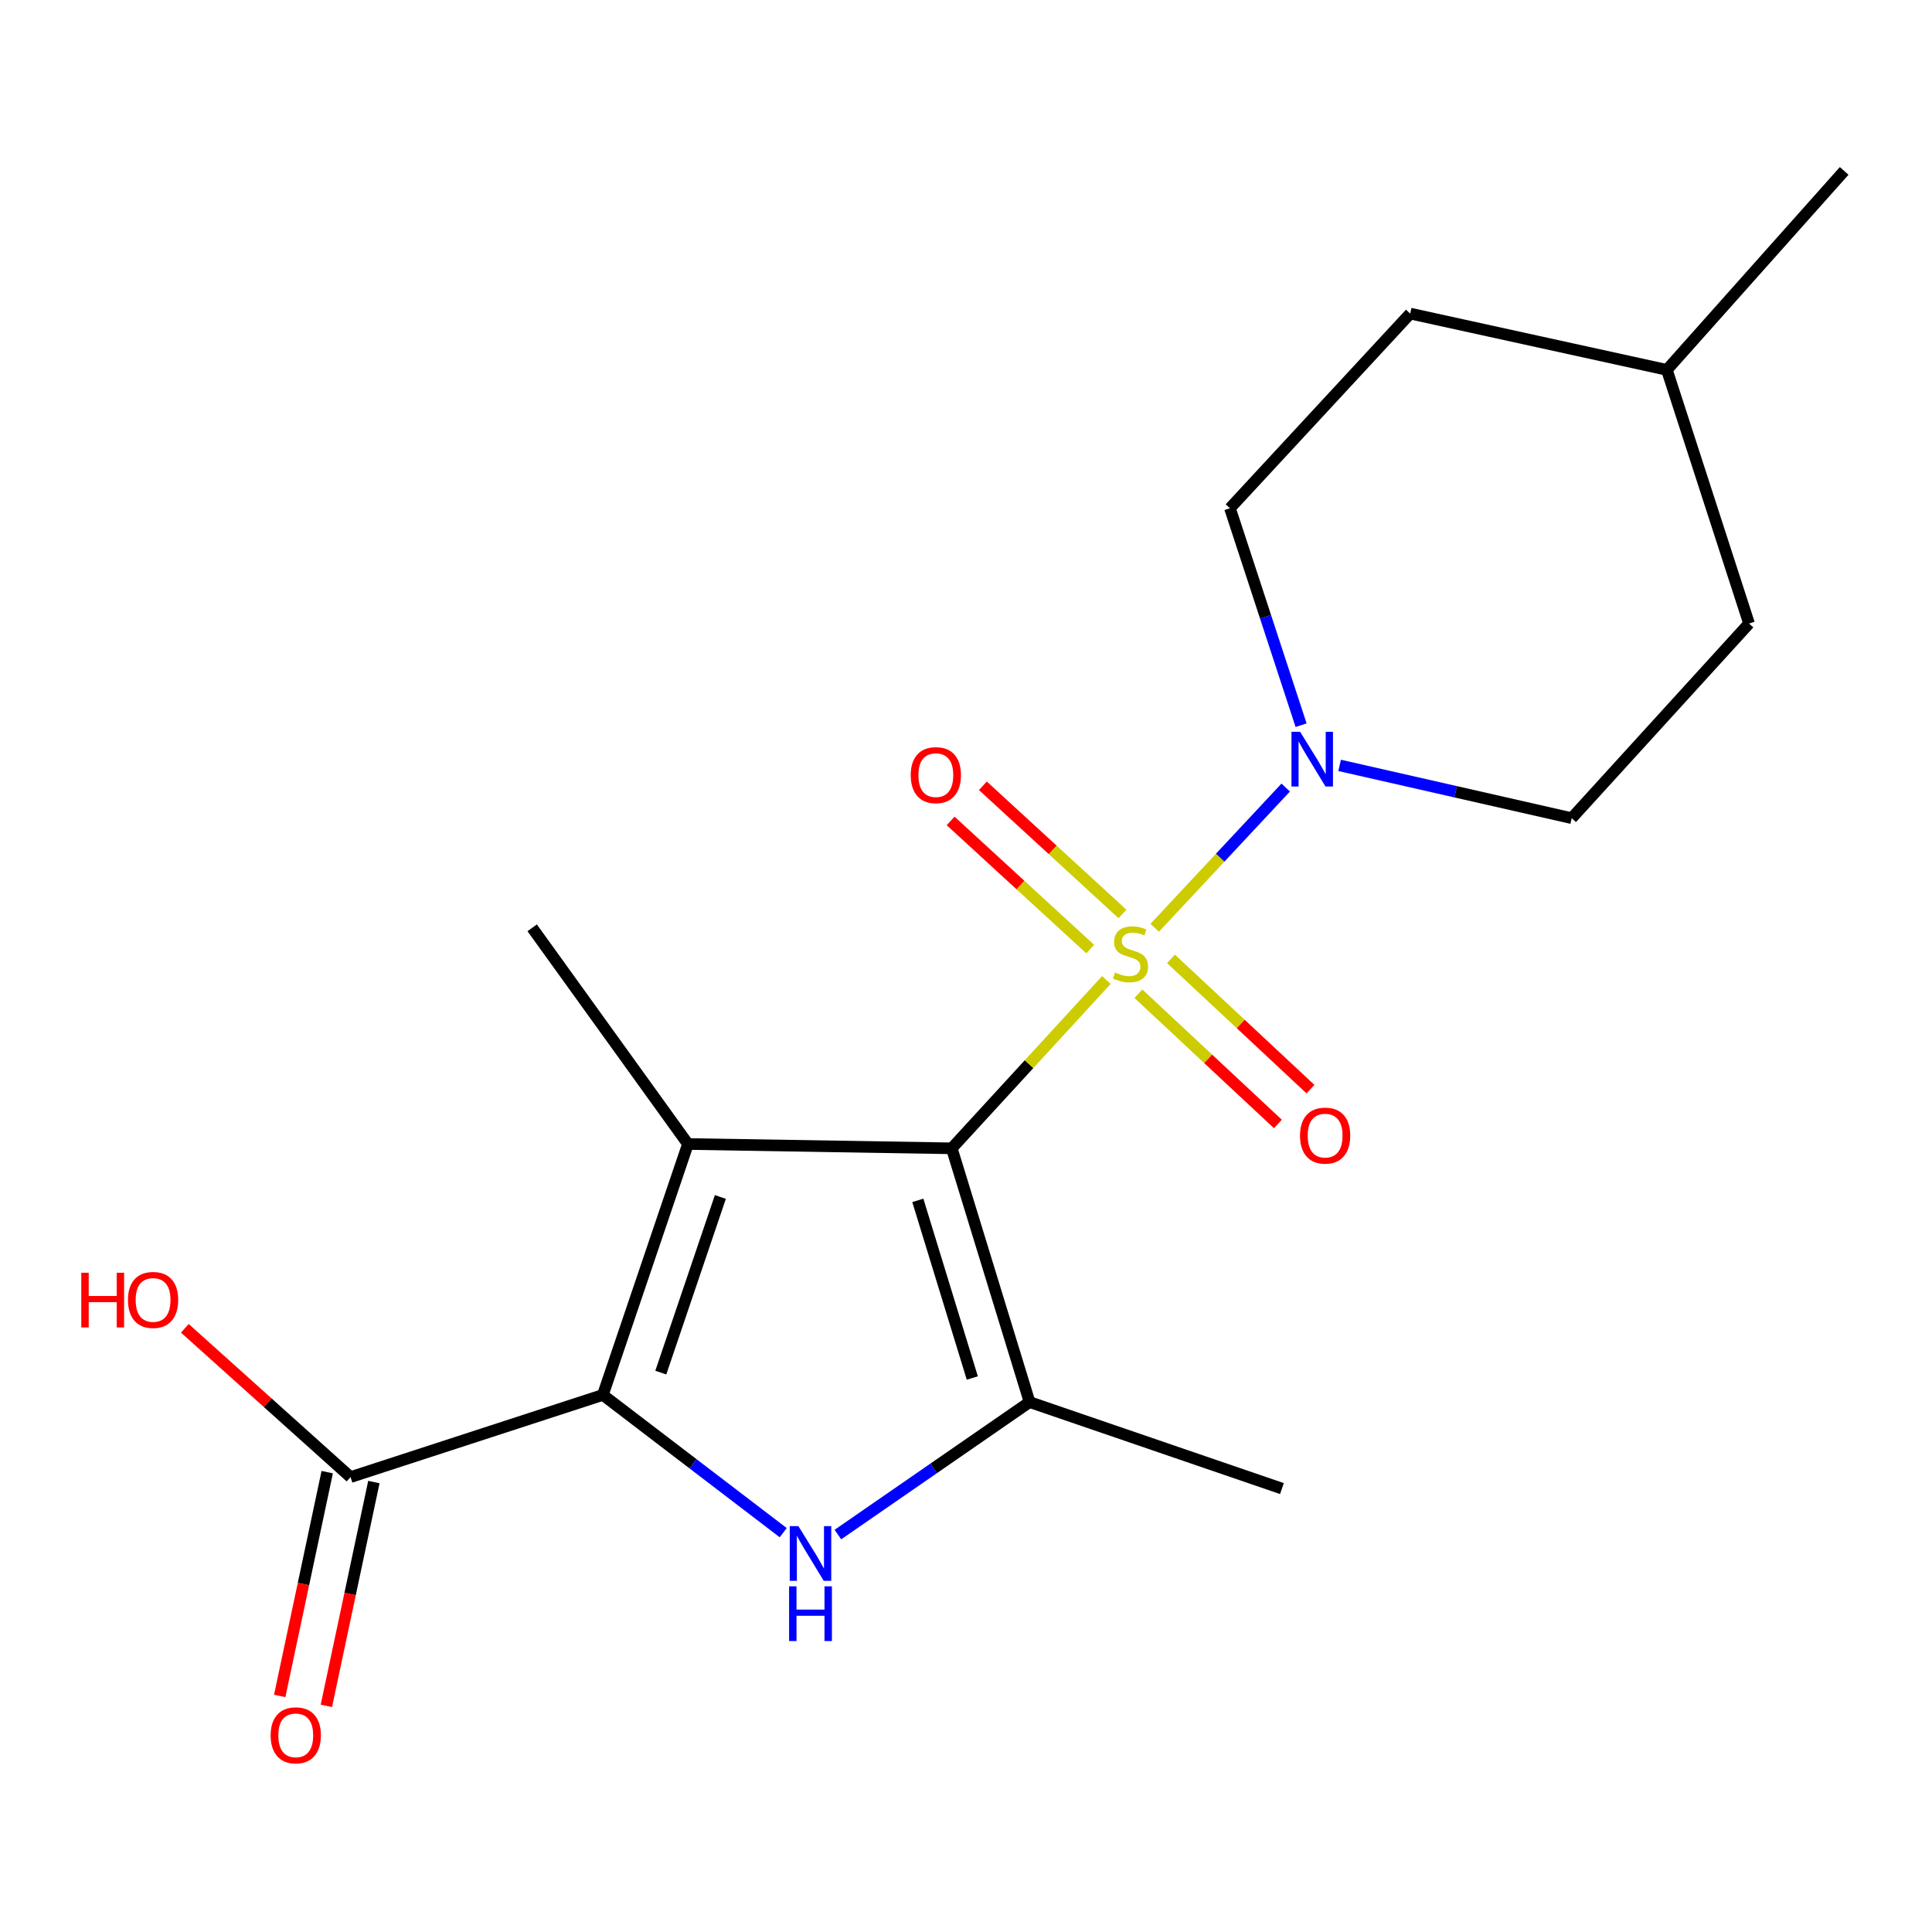 <?xml version='1.0' encoding='iso-8859-1'?>
<svg version='1.1' baseProfile='full'
              xmlns='http://www.w3.org/2000/svg'
                      xmlns:rdkit='http://www.rdkit.org/xml'
                      xmlns:xlink='http://www.w3.org/1999/xlink'
                  xml:space='preserve'
width='1000px' height='1000px' viewBox='0 0 1000 1000'>
<!-- END OF HEADER -->
<rect style='opacity:1.0;fill:#FFFFFF;stroke:none' width='1000' height='1000' x='0' y='0'> </rect>
<path class='bond-0' d='M 492.625,594.372 L 532.636,550.808' style='fill:none;fill-rule:evenodd;stroke:#000000;stroke-width:6px;stroke-linecap:butt;stroke-linejoin:miter;stroke-opacity:1' />
<path class='bond-0' d='M 532.636,550.808 L 572.647,507.244' style='fill:none;fill-rule:evenodd;stroke:#CCCC00;stroke-width:6px;stroke-linecap:butt;stroke-linejoin:miter;stroke-opacity:1' />
<path class='bond-1' d='M 492.625,594.372 L 356.085,592.136' style='fill:none;fill-rule:evenodd;stroke:#000000;stroke-width:6px;stroke-linecap:butt;stroke-linejoin:miter;stroke-opacity:1' />
<path class='bond-4' d='M 492.625,594.372 L 532.912,725.713' style='fill:none;fill-rule:evenodd;stroke:#000000;stroke-width:6px;stroke-linecap:butt;stroke-linejoin:miter;stroke-opacity:1' />
<path class='bond-4' d='M 475.063,621.314 L 503.263,713.252' style='fill:none;fill-rule:evenodd;stroke:#000000;stroke-width:6px;stroke-linecap:butt;stroke-linejoin:miter;stroke-opacity:1' />
<path class='bond-5' d='M 597.671,480.225 L 631.574,443.929' style='fill:none;fill-rule:evenodd;stroke:#CCCC00;stroke-width:6px;stroke-linecap:butt;stroke-linejoin:miter;stroke-opacity:1' />
<path class='bond-5' d='M 631.574,443.929 L 665.478,407.632' style='fill:none;fill-rule:evenodd;stroke:#0000FF;stroke-width:6px;stroke-linecap:butt;stroke-linejoin:miter;stroke-opacity:1' />
<path class='bond-7' d='M 589.246,514.354 L 625.343,548.063' style='fill:none;fill-rule:evenodd;stroke:#CCCC00;stroke-width:6px;stroke-linecap:butt;stroke-linejoin:miter;stroke-opacity:1' />
<path class='bond-7' d='M 625.343,548.063 L 661.441,581.771' style='fill:none;fill-rule:evenodd;stroke:#FF0000;stroke-width:6px;stroke-linecap:butt;stroke-linejoin:miter;stroke-opacity:1' />
<path class='bond-7' d='M 606.098,496.308 L 642.195,530.017' style='fill:none;fill-rule:evenodd;stroke:#CCCC00;stroke-width:6px;stroke-linecap:butt;stroke-linejoin:miter;stroke-opacity:1' />
<path class='bond-7' d='M 642.195,530.017 L 678.292,563.725' style='fill:none;fill-rule:evenodd;stroke:#FF0000;stroke-width:6px;stroke-linecap:butt;stroke-linejoin:miter;stroke-opacity:1' />
<path class='bond-8' d='M 580.996,473.064 L 544.868,439.892' style='fill:none;fill-rule:evenodd;stroke:#CCCC00;stroke-width:6px;stroke-linecap:butt;stroke-linejoin:miter;stroke-opacity:1' />
<path class='bond-8' d='M 544.868,439.892 L 508.739,406.719' style='fill:none;fill-rule:evenodd;stroke:#FF0000;stroke-width:6px;stroke-linecap:butt;stroke-linejoin:miter;stroke-opacity:1' />
<path class='bond-8' d='M 564.297,491.251 L 528.169,458.079' style='fill:none;fill-rule:evenodd;stroke:#CCCC00;stroke-width:6px;stroke-linecap:butt;stroke-linejoin:miter;stroke-opacity:1' />
<path class='bond-8' d='M 528.169,458.079 L 492.04,424.907' style='fill:none;fill-rule:evenodd;stroke:#FF0000;stroke-width:6px;stroke-linecap:butt;stroke-linejoin:miter;stroke-opacity:1' />
<path class='bond-2' d='M 356.085,592.136 L 312.04,722.009' style='fill:none;fill-rule:evenodd;stroke:#000000;stroke-width:6px;stroke-linecap:butt;stroke-linejoin:miter;stroke-opacity:1' />
<path class='bond-2' d='M 372.861,619.547 L 342.029,710.458' style='fill:none;fill-rule:evenodd;stroke:#000000;stroke-width:6px;stroke-linecap:butt;stroke-linejoin:miter;stroke-opacity:1' />
<path class='bond-12' d='M 356.085,592.136 L 275.457,480.233' style='fill:none;fill-rule:evenodd;stroke:#000000;stroke-width:6px;stroke-linecap:butt;stroke-linejoin:miter;stroke-opacity:1' />
<path class='bond-6' d='M 312.04,722.009 L 181.44,764.545' style='fill:none;fill-rule:evenodd;stroke:#000000;stroke-width:6px;stroke-linecap:butt;stroke-linejoin:miter;stroke-opacity:1' />
<path class='bond-19' d='M 312.04,722.009 L 358.716,757.658' style='fill:none;fill-rule:evenodd;stroke:#000000;stroke-width:6px;stroke-linecap:butt;stroke-linejoin:miter;stroke-opacity:1' />
<path class='bond-19' d='M 358.716,757.658 L 405.392,793.307' style='fill:none;fill-rule:evenodd;stroke:#0000FF;stroke-width:6px;stroke-linecap:butt;stroke-linejoin:miter;stroke-opacity:1' />
<path class='bond-3' d='M 433.699,794.286 L 483.305,759.999' style='fill:none;fill-rule:evenodd;stroke:#0000FF;stroke-width:6px;stroke-linecap:butt;stroke-linejoin:miter;stroke-opacity:1' />
<path class='bond-3' d='M 483.305,759.999 L 532.912,725.713' style='fill:none;fill-rule:evenodd;stroke:#000000;stroke-width:6px;stroke-linecap:butt;stroke-linejoin:miter;stroke-opacity:1' />
<path class='bond-14' d='M 532.912,725.713 L 663.525,770.485' style='fill:none;fill-rule:evenodd;stroke:#000000;stroke-width:6px;stroke-linecap:butt;stroke-linejoin:miter;stroke-opacity:1' />
<path class='bond-9' d='M 693.387,396.163 L 753.454,409.824' style='fill:none;fill-rule:evenodd;stroke:#0000FF;stroke-width:6px;stroke-linecap:butt;stroke-linejoin:miter;stroke-opacity:1' />
<path class='bond-9' d='M 753.454,409.824 L 813.521,423.485' style='fill:none;fill-rule:evenodd;stroke:#000000;stroke-width:6px;stroke-linecap:butt;stroke-linejoin:miter;stroke-opacity:1' />
<path class='bond-10' d='M 673.441,375.361 L 655.034,319.213' style='fill:none;fill-rule:evenodd;stroke:#0000FF;stroke-width:6px;stroke-linecap:butt;stroke-linejoin:miter;stroke-opacity:1' />
<path class='bond-10' d='M 655.034,319.213 L 636.626,263.065' style='fill:none;fill-rule:evenodd;stroke:#000000;stroke-width:6px;stroke-linecap:butt;stroke-linejoin:miter;stroke-opacity:1' />
<path class='bond-11' d='M 169.364,761.982 L 157.07,819.903' style='fill:none;fill-rule:evenodd;stroke:#000000;stroke-width:6px;stroke-linecap:butt;stroke-linejoin:miter;stroke-opacity:1' />
<path class='bond-11' d='M 157.07,819.903 L 144.775,877.825' style='fill:none;fill-rule:evenodd;stroke:#FF0000;stroke-width:6px;stroke-linecap:butt;stroke-linejoin:miter;stroke-opacity:1' />
<path class='bond-11' d='M 193.517,767.109 L 181.222,825.03' style='fill:none;fill-rule:evenodd;stroke:#000000;stroke-width:6px;stroke-linecap:butt;stroke-linejoin:miter;stroke-opacity:1' />
<path class='bond-11' d='M 181.222,825.03 L 168.928,882.951' style='fill:none;fill-rule:evenodd;stroke:#FF0000;stroke-width:6px;stroke-linecap:butt;stroke-linejoin:miter;stroke-opacity:1' />
<path class='bond-13' d='M 181.44,764.545 L 138.555,726.034' style='fill:none;fill-rule:evenodd;stroke:#000000;stroke-width:6px;stroke-linecap:butt;stroke-linejoin:miter;stroke-opacity:1' />
<path class='bond-13' d='M 138.555,726.034 L 95.669,687.523' style='fill:none;fill-rule:evenodd;stroke:#FF0000;stroke-width:6px;stroke-linecap:butt;stroke-linejoin:miter;stroke-opacity:1' />
<path class='bond-16' d='M 813.521,423.485 L 905.301,322.734' style='fill:none;fill-rule:evenodd;stroke:#000000;stroke-width:6px;stroke-linecap:butt;stroke-linejoin:miter;stroke-opacity:1' />
<path class='bond-15' d='M 636.626,263.065 L 729.929,162.313' style='fill:none;fill-rule:evenodd;stroke:#000000;stroke-width:6px;stroke-linecap:butt;stroke-linejoin:miter;stroke-opacity:1' />
<path class='bond-17' d='M 729.929,162.313 L 862.765,191.448' style='fill:none;fill-rule:evenodd;stroke:#000000;stroke-width:6px;stroke-linecap:butt;stroke-linejoin:miter;stroke-opacity:1' />
<path class='bond-20' d='M 905.301,322.734 L 862.765,191.448' style='fill:none;fill-rule:evenodd;stroke:#000000;stroke-width:6px;stroke-linecap:butt;stroke-linejoin:miter;stroke-opacity:1' />
<path class='bond-18' d='M 862.765,191.448 L 954.545,88.461' style='fill:none;fill-rule:evenodd;stroke:#000000;stroke-width:6px;stroke-linecap:butt;stroke-linejoin:miter;stroke-opacity:1' />
<path  class='atom-1' d='M 577.146 503.354
Q 577.466 503.474, 578.786 504.034
Q 580.106 504.594, 581.546 504.954
Q 583.026 505.274, 584.466 505.274
Q 587.146 505.274, 588.706 503.994
Q 590.266 502.674, 590.266 500.394
Q 590.266 498.834, 589.466 497.874
Q 588.706 496.914, 587.506 496.394
Q 586.306 495.874, 584.306 495.274
Q 581.786 494.514, 580.266 493.794
Q 578.786 493.074, 577.706 491.554
Q 576.666 490.034, 576.666 487.474
Q 576.666 483.914, 579.066 481.714
Q 581.506 479.514, 586.306 479.514
Q 589.586 479.514, 593.306 481.074
L 592.386 484.154
Q 588.986 482.754, 586.426 482.754
Q 583.666 482.754, 582.146 483.914
Q 580.626 485.034, 580.666 486.994
Q 580.666 488.514, 581.426 489.434
Q 582.226 490.354, 583.346 490.874
Q 584.506 491.394, 586.426 491.994
Q 588.986 492.794, 590.506 493.594
Q 592.026 494.394, 593.106 496.034
Q 594.226 497.634, 594.226 500.394
Q 594.226 504.314, 591.586 506.434
Q 588.986 508.514, 584.626 508.514
Q 582.106 508.514, 580.186 507.954
Q 578.306 507.434, 576.066 506.514
L 577.146 503.354
' fill='#CCCC00'/>
<path  class='atom-4' d='M 413.253 789.932
L 422.533 804.932
Q 423.453 806.412, 424.933 809.092
Q 426.413 811.772, 426.493 811.932
L 426.493 789.932
L 430.253 789.932
L 430.253 818.252
L 426.373 818.252
L 416.413 801.852
Q 415.253 799.932, 414.013 797.732
Q 412.813 795.532, 412.453 794.852
L 412.453 818.252
L 408.773 818.252
L 408.773 789.932
L 413.253 789.932
' fill='#0000FF'/>
<path  class='atom-4' d='M 408.433 821.084
L 412.273 821.084
L 412.273 833.124
L 426.753 833.124
L 426.753 821.084
L 430.593 821.084
L 430.593 849.404
L 426.753 849.404
L 426.753 836.324
L 412.273 836.324
L 412.273 849.404
L 408.433 849.404
L 408.433 821.084
' fill='#0000FF'/>
<path  class='atom-6' d='M 672.944 378.777
L 682.224 393.777
Q 683.144 395.257, 684.624 397.937
Q 686.104 400.617, 686.184 400.777
L 686.184 378.777
L 689.944 378.777
L 689.944 407.097
L 686.064 407.097
L 676.104 390.697
Q 674.944 388.777, 673.704 386.577
Q 672.504 384.377, 672.144 383.697
L 672.144 407.097
L 668.464 407.097
L 668.464 378.777
L 672.944 378.777
' fill='#0000FF'/>
<path  class='atom-8' d='M 672.884 587.786
Q 672.884 580.986, 676.244 577.186
Q 679.604 573.386, 685.884 573.386
Q 692.164 573.386, 695.524 577.186
Q 698.884 580.986, 698.884 587.786
Q 698.884 594.666, 695.484 598.586
Q 692.084 602.466, 685.884 602.466
Q 679.644 602.466, 676.244 598.586
Q 672.884 594.706, 672.884 587.786
M 685.884 599.266
Q 690.204 599.266, 692.524 596.386
Q 694.884 593.466, 694.884 587.786
Q 694.884 582.226, 692.524 579.426
Q 690.204 576.586, 685.884 576.586
Q 681.564 576.586, 679.204 579.386
Q 676.884 582.186, 676.884 587.786
Q 676.884 593.506, 679.204 596.386
Q 681.564 599.266, 685.884 599.266
' fill='#FF0000'/>
<path  class='atom-9' d='M 471.394 401.207
Q 471.394 394.407, 474.754 390.607
Q 478.114 386.807, 484.394 386.807
Q 490.674 386.807, 494.034 390.607
Q 497.394 394.407, 497.394 401.207
Q 497.394 408.087, 493.994 412.007
Q 490.594 415.887, 484.394 415.887
Q 478.154 415.887, 474.754 412.007
Q 471.394 408.127, 471.394 401.207
M 484.394 412.687
Q 488.714 412.687, 491.034 409.807
Q 493.394 406.887, 493.394 401.207
Q 493.394 395.647, 491.034 392.847
Q 488.714 390.007, 484.394 390.007
Q 480.074 390.007, 477.714 392.807
Q 475.394 395.607, 475.394 401.207
Q 475.394 406.927, 477.714 409.807
Q 480.074 412.687, 484.394 412.687
' fill='#FF0000'/>
<path  class='atom-12' d='M 140.087 898.202
Q 140.087 891.402, 143.447 887.602
Q 146.807 883.802, 153.087 883.802
Q 159.367 883.802, 162.727 887.602
Q 166.087 891.402, 166.087 898.202
Q 166.087 905.082, 162.687 909.002
Q 159.287 912.882, 153.087 912.882
Q 146.847 912.882, 143.447 909.002
Q 140.087 905.122, 140.087 898.202
M 153.087 909.682
Q 157.407 909.682, 159.727 906.802
Q 162.087 903.882, 162.087 898.202
Q 162.087 892.642, 159.727 889.842
Q 157.407 887.002, 153.087 887.002
Q 148.767 887.002, 146.407 889.802
Q 144.087 892.602, 144.087 898.202
Q 144.087 903.922, 146.407 906.802
Q 148.767 909.682, 153.087 909.682
' fill='#FF0000'/>
<path  class='atom-14' d='M 42.075 658.765
L 45.915 658.765
L 45.915 670.805
L 60.395 670.805
L 60.395 658.765
L 64.235 658.765
L 64.235 687.085
L 60.395 687.085
L 60.395 674.005
L 45.915 674.005
L 45.915 687.085
L 42.075 687.085
L 42.075 658.765
' fill='#FF0000'/>
<path  class='atom-14' d='M 66.235 672.845
Q 66.235 666.045, 69.595 662.245
Q 72.955 658.445, 79.235 658.445
Q 85.515 658.445, 88.875 662.245
Q 92.235 666.045, 92.235 672.845
Q 92.235 679.725, 88.835 683.645
Q 85.435 687.525, 79.235 687.525
Q 72.995 687.525, 69.595 683.645
Q 66.235 679.765, 66.235 672.845
M 79.235 684.325
Q 83.555 684.325, 85.875 681.445
Q 88.235 678.525, 88.235 672.845
Q 88.235 667.285, 85.875 664.485
Q 83.555 661.645, 79.235 661.645
Q 74.915 661.645, 72.555 664.445
Q 70.235 667.245, 70.235 672.845
Q 70.235 678.565, 72.555 681.445
Q 74.915 684.325, 79.235 684.325
' fill='#FF0000'/>
</svg>
